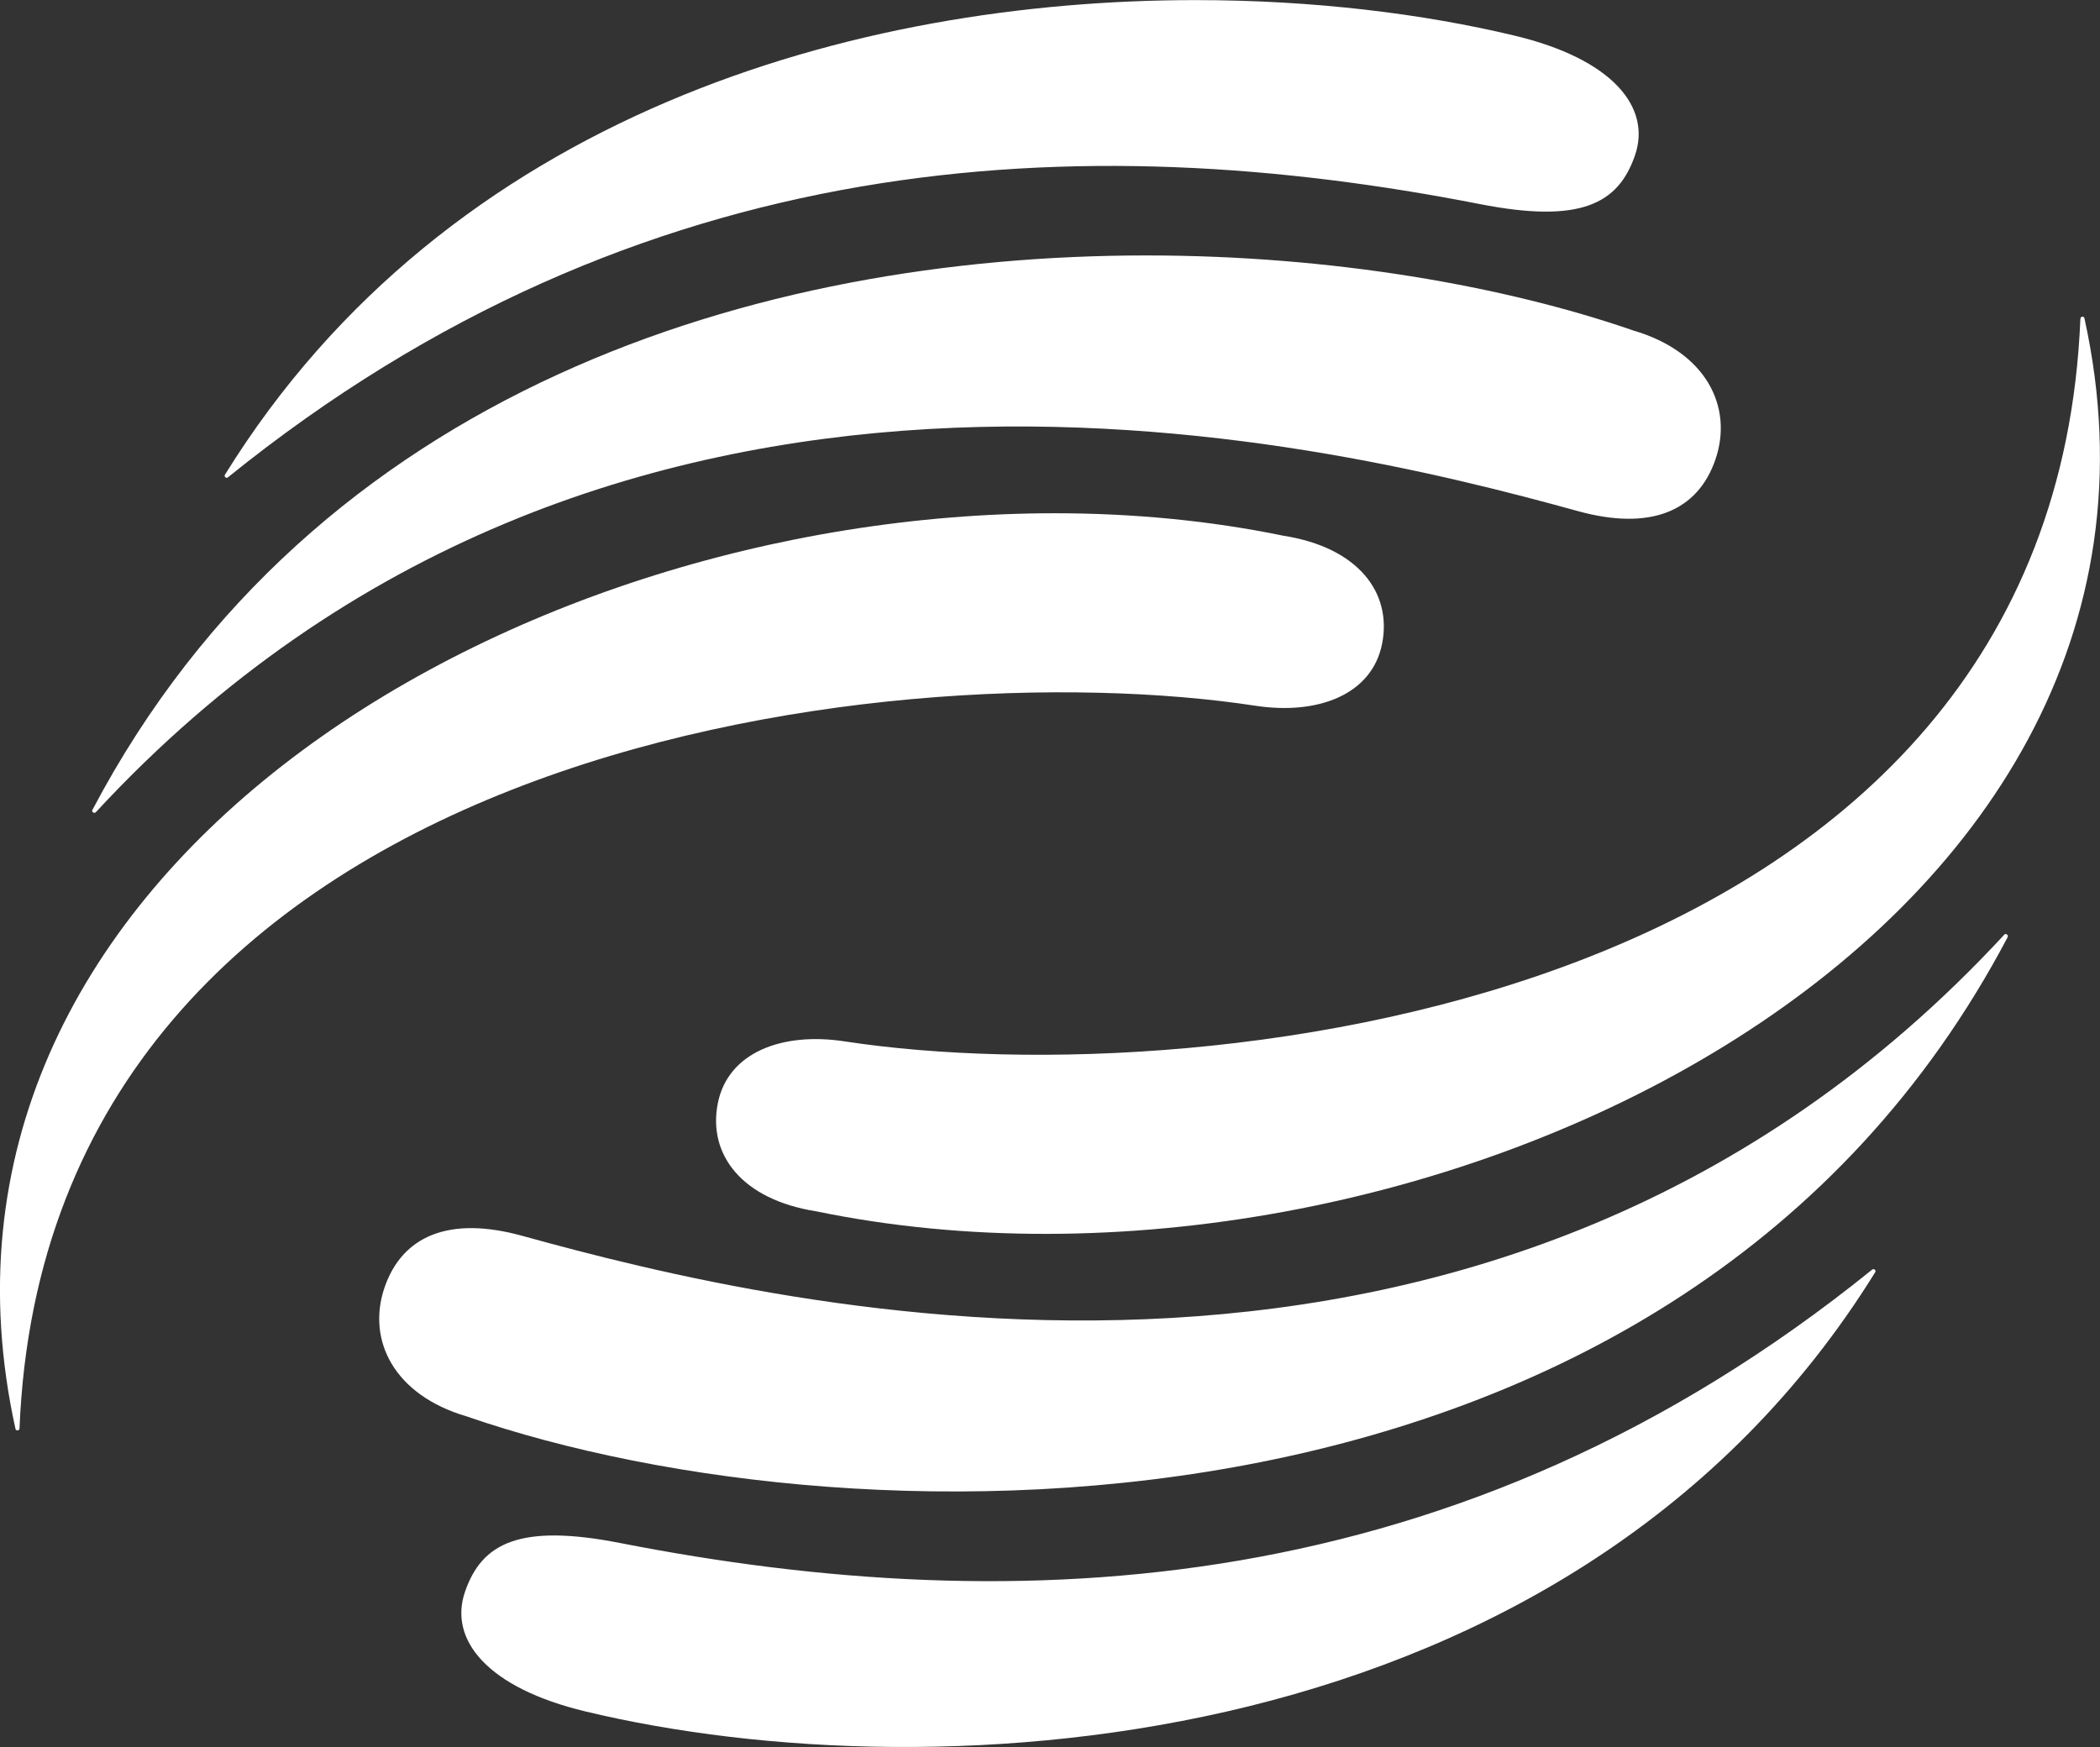 <svg xmlns="http://www.w3.org/2000/svg" id="Layer_2" data-name="Layer 2" viewBox="0 0 203.45 169.28"><rect x="0" y="0" width="203.45" height="169.28" fill="#333333" stroke="none"/><defs><style>      .cls-1 {        fill: #fff;        stroke-width: 0px;      }    </style></defs><g id="Layer_1-2" data-name="Layer 1"><g id="ECP_Icon" data-name="ECP Icon"><g id="Layer_1-2" data-name="Layer 1-2"><path class="cls-1" d="M181.37,123.02c-39.96,32.29-82.93,34-121.27,26.49-9.78-1.92-13.42.02-15.04,4.69-1.63,4.68,2.16,9.35,11.68,11.63,34.12,8.18,95.69,4.63,124.93-42.56.09-.14-.03-.3-.17-.3-.04,0-.08.01-.12.05"></path><path class="cls-1" d="M194.16,90.58c-49.08,53.06-118.1,36.2-143.57,29.16-7.03-1.94-11.63-.03-13.35,5.05-1.71,5.08.94,10.39,7.98,12.45,38.18,13.2,117.39,14.04,149.28-46.43.08-.16-.05-.31-.19-.31-.05,0-.11.02-.15.07"></path><path class="cls-1" d="M1.5,138.45c.05.22.38.18.39-.04,2.68-66.16,84.36-75.44,119.73-70.03,6.01.92,11.3-1.04,12.28-6.01.98-4.97-2.35-9.33-9.55-10.46-7.13-1.47-14.6-2.18-22.16-2.18C48.67,49.73-10.21,85.3,1.5,138.45"></path><path class="cls-1" d="M201.55,30.87c-2.68,66.16-84.36,75.44-119.73,70.03-6.01-.92-11.3,1.04-12.28,6.01s2.35,9.33,9.55,10.46c57.62,11.89,136.22-25.88,122.85-86.54-.02-.1-.11-.15-.18-.15-.1,0-.2.07-.2.19"></path><path class="cls-1" d="M8.95,78.45c-.11.21.18.42.34.24,49.08-53.06,118.1-36.2,143.57-29.17,7.03,1.94,11.63.03,13.35-5.05,1.71-5.08-.94-10.39-7.98-12.45-12.4-4.29-29.15-7.27-47.18-7.27-37.48,0-80.57,12.88-102.09,53.71"></path><path class="cls-1" d="M21.79,46c-.11.18.13.39.29.25C62.04,13.97,105.01,12.26,143.35,19.77c9.78,1.92,13.42-.02,15.04-4.69,1.63-4.68-2.16-9.36-11.67-11.63-8.8-2.11-19.44-3.44-30.87-3.44C82.97,0,43.48,10.98,21.79,46"></path></g></g></g></svg>